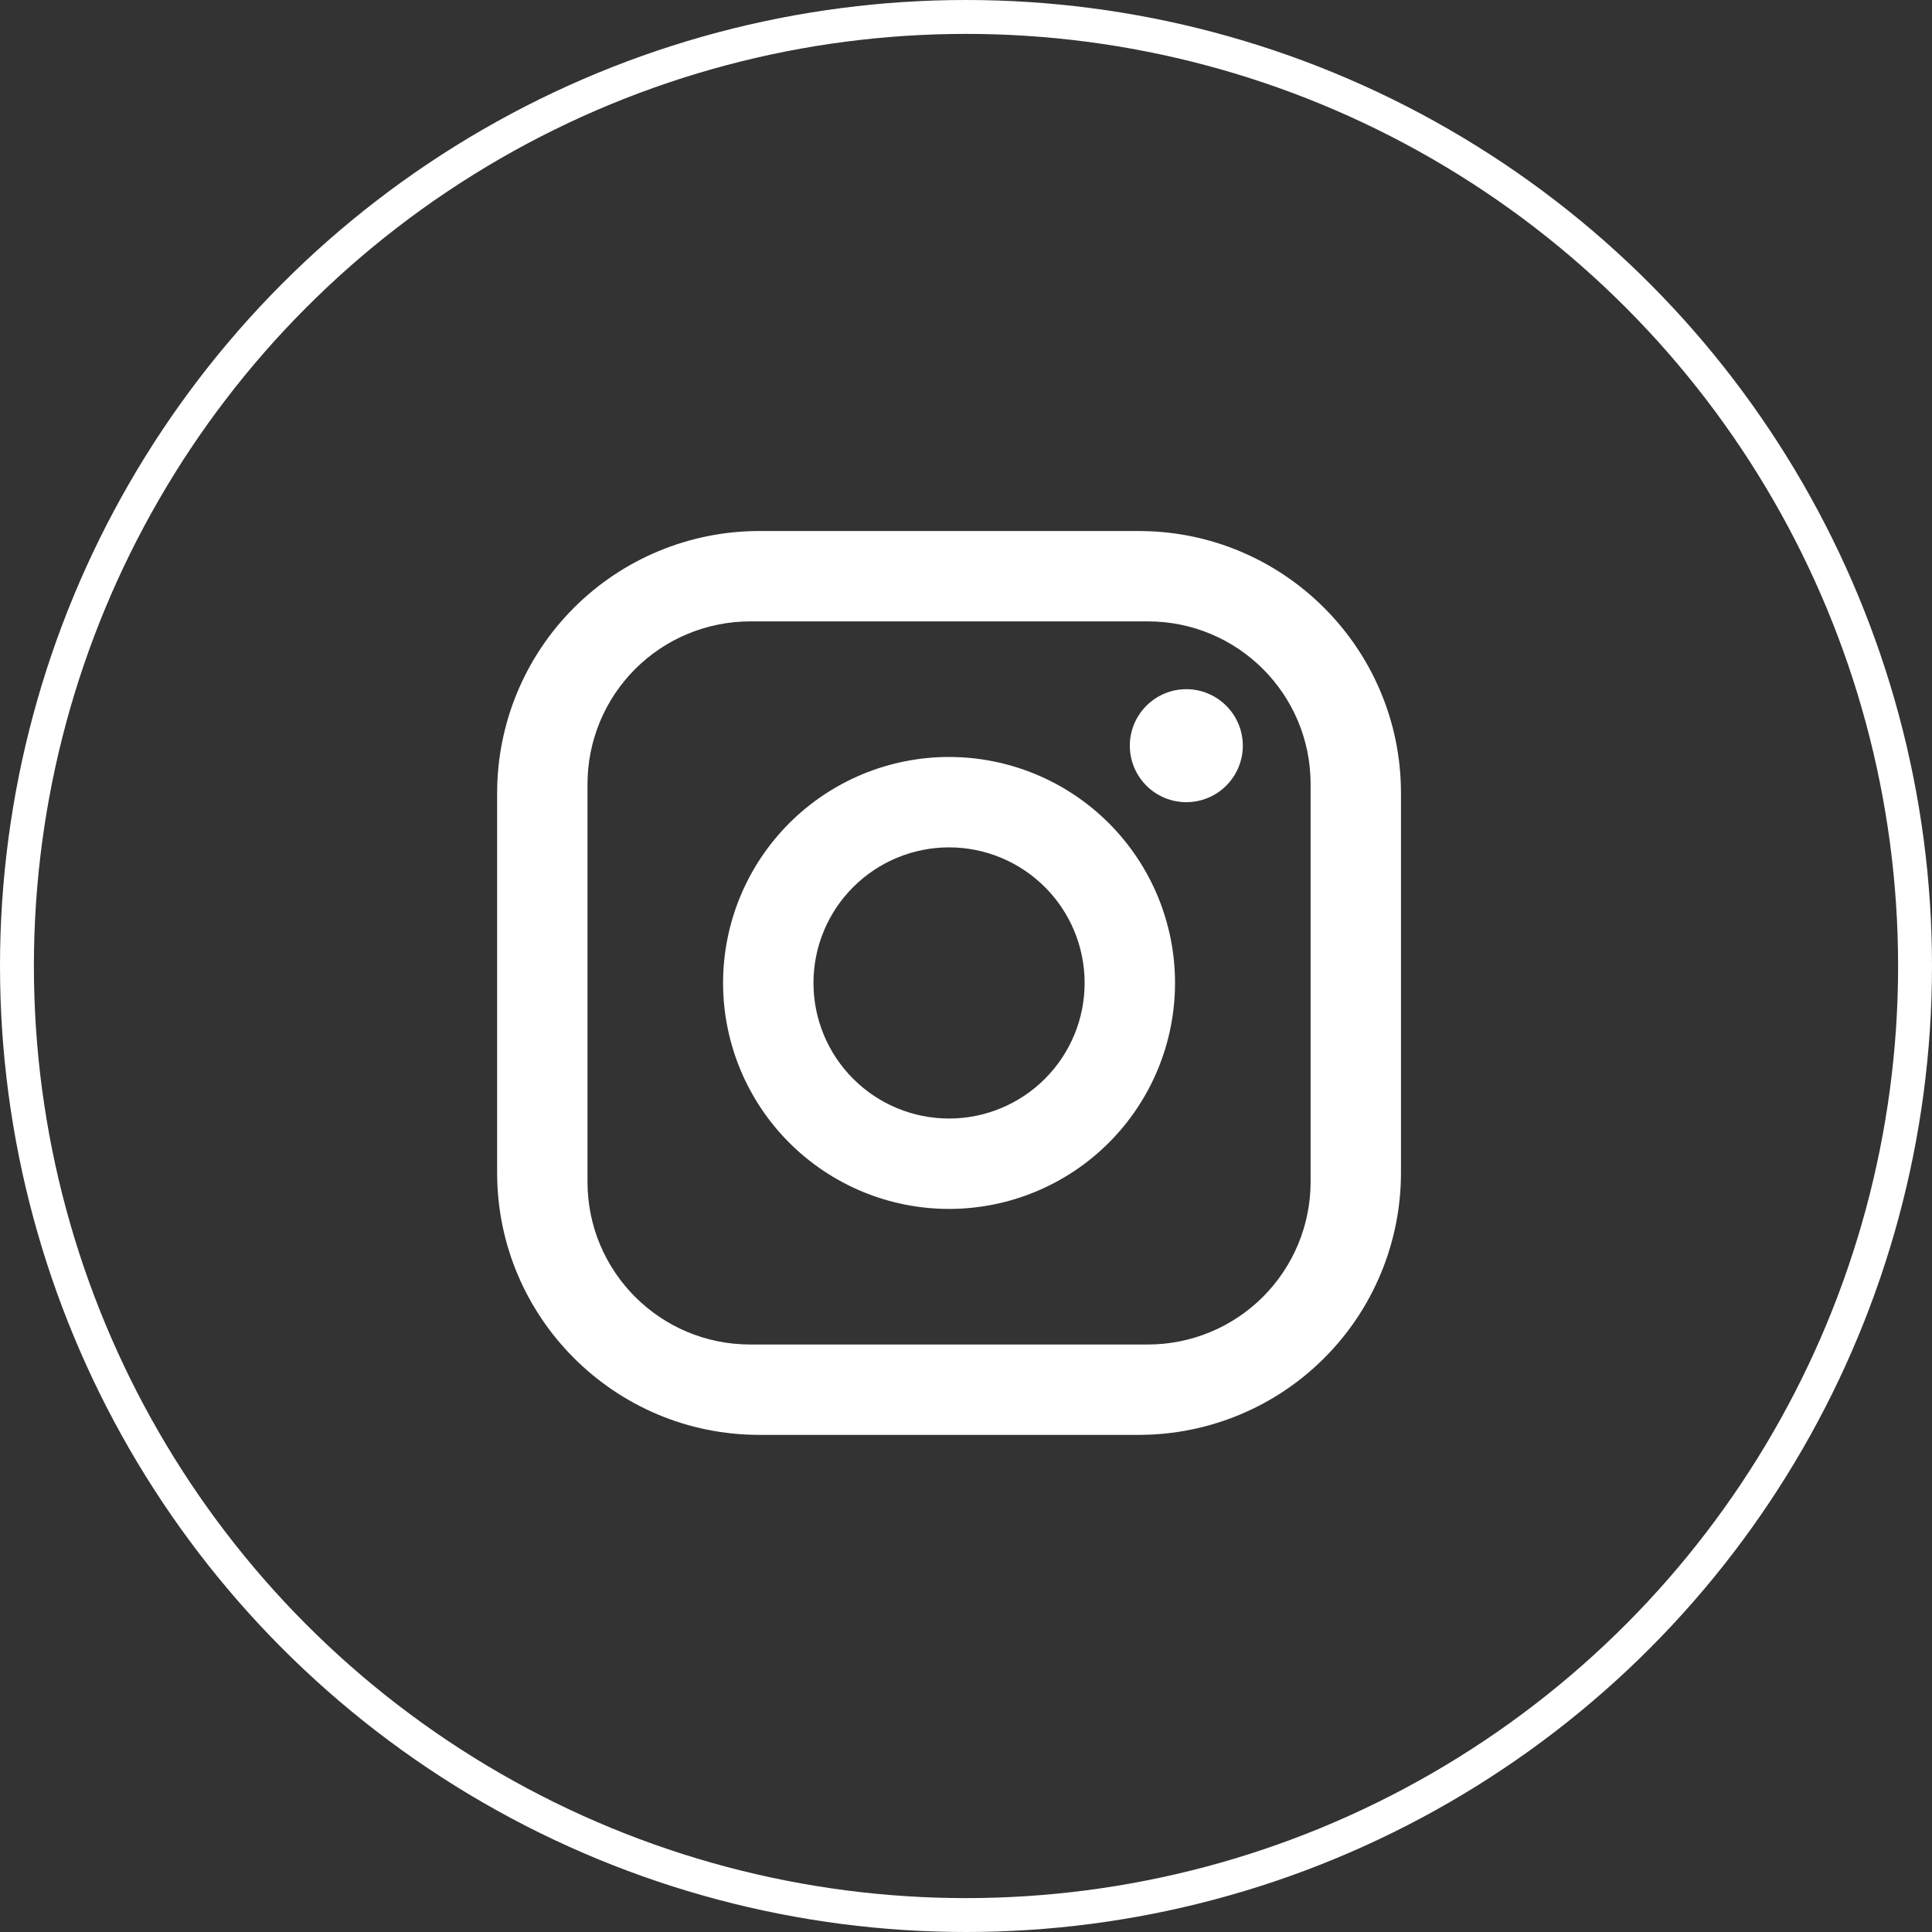 <svg width="57" height="57" viewBox="0 0 57 57" fill="none" xmlns="http://www.w3.org/2000/svg">
<rect x="0" y="0" width="57" height="57" fill="#333333" stroke="none"/>
<circle cx="28.5" cy="28.5" r="28" stroke="white"/>
<path d="M22.4 15.667H33.6C37.867 15.667 41.333 19.133 41.333 23.4V34.6C41.333 36.651 40.519 38.618 39.068 40.068C37.618 41.519 35.651 42.333 33.6 42.333H22.4C18.133 42.333 14.667 38.867 14.667 34.6V23.4C14.667 21.349 15.481 19.382 16.932 17.932C18.382 16.482 20.349 15.667 22.4 15.667ZM22.133 18.333C20.86 18.333 19.639 18.839 18.739 19.739C17.839 20.64 17.333 21.86 17.333 23.133V34.867C17.333 37.52 19.48 39.667 22.133 39.667H33.867C35.14 39.667 36.361 39.161 37.261 38.261C38.161 37.361 38.667 36.14 38.667 34.867V23.133C38.667 20.48 36.52 18.333 33.867 18.333H22.133ZM35 20.333C35.442 20.333 35.866 20.509 36.178 20.822C36.491 21.134 36.667 21.558 36.667 22C36.667 22.442 36.491 22.866 36.178 23.179C35.866 23.491 35.442 23.667 35 23.667C34.558 23.667 34.134 23.491 33.822 23.179C33.509 22.866 33.333 22.442 33.333 22C33.333 21.558 33.509 21.134 33.822 20.822C34.134 20.509 34.558 20.333 35 20.333ZM28 22.333C29.768 22.333 31.464 23.036 32.714 24.286C33.964 25.536 34.667 27.232 34.667 29C34.667 30.768 33.964 32.464 32.714 33.714C31.464 34.964 29.768 35.667 28 35.667C26.232 35.667 24.536 34.964 23.286 33.714C22.036 32.464 21.333 30.768 21.333 29C21.333 27.232 22.036 25.536 23.286 24.286C24.536 23.036 26.232 22.333 28 22.333ZM28 25C26.939 25 25.922 25.422 25.172 26.172C24.421 26.922 24 27.939 24 29C24 30.061 24.421 31.078 25.172 31.828C25.922 32.579 26.939 33 28 33C29.061 33 30.078 32.579 30.828 31.828C31.579 31.078 32 30.061 32 29C32 27.939 31.579 26.922 30.828 26.172C30.078 25.422 29.061 25 28 25Z" fill="white"/>
</svg>
